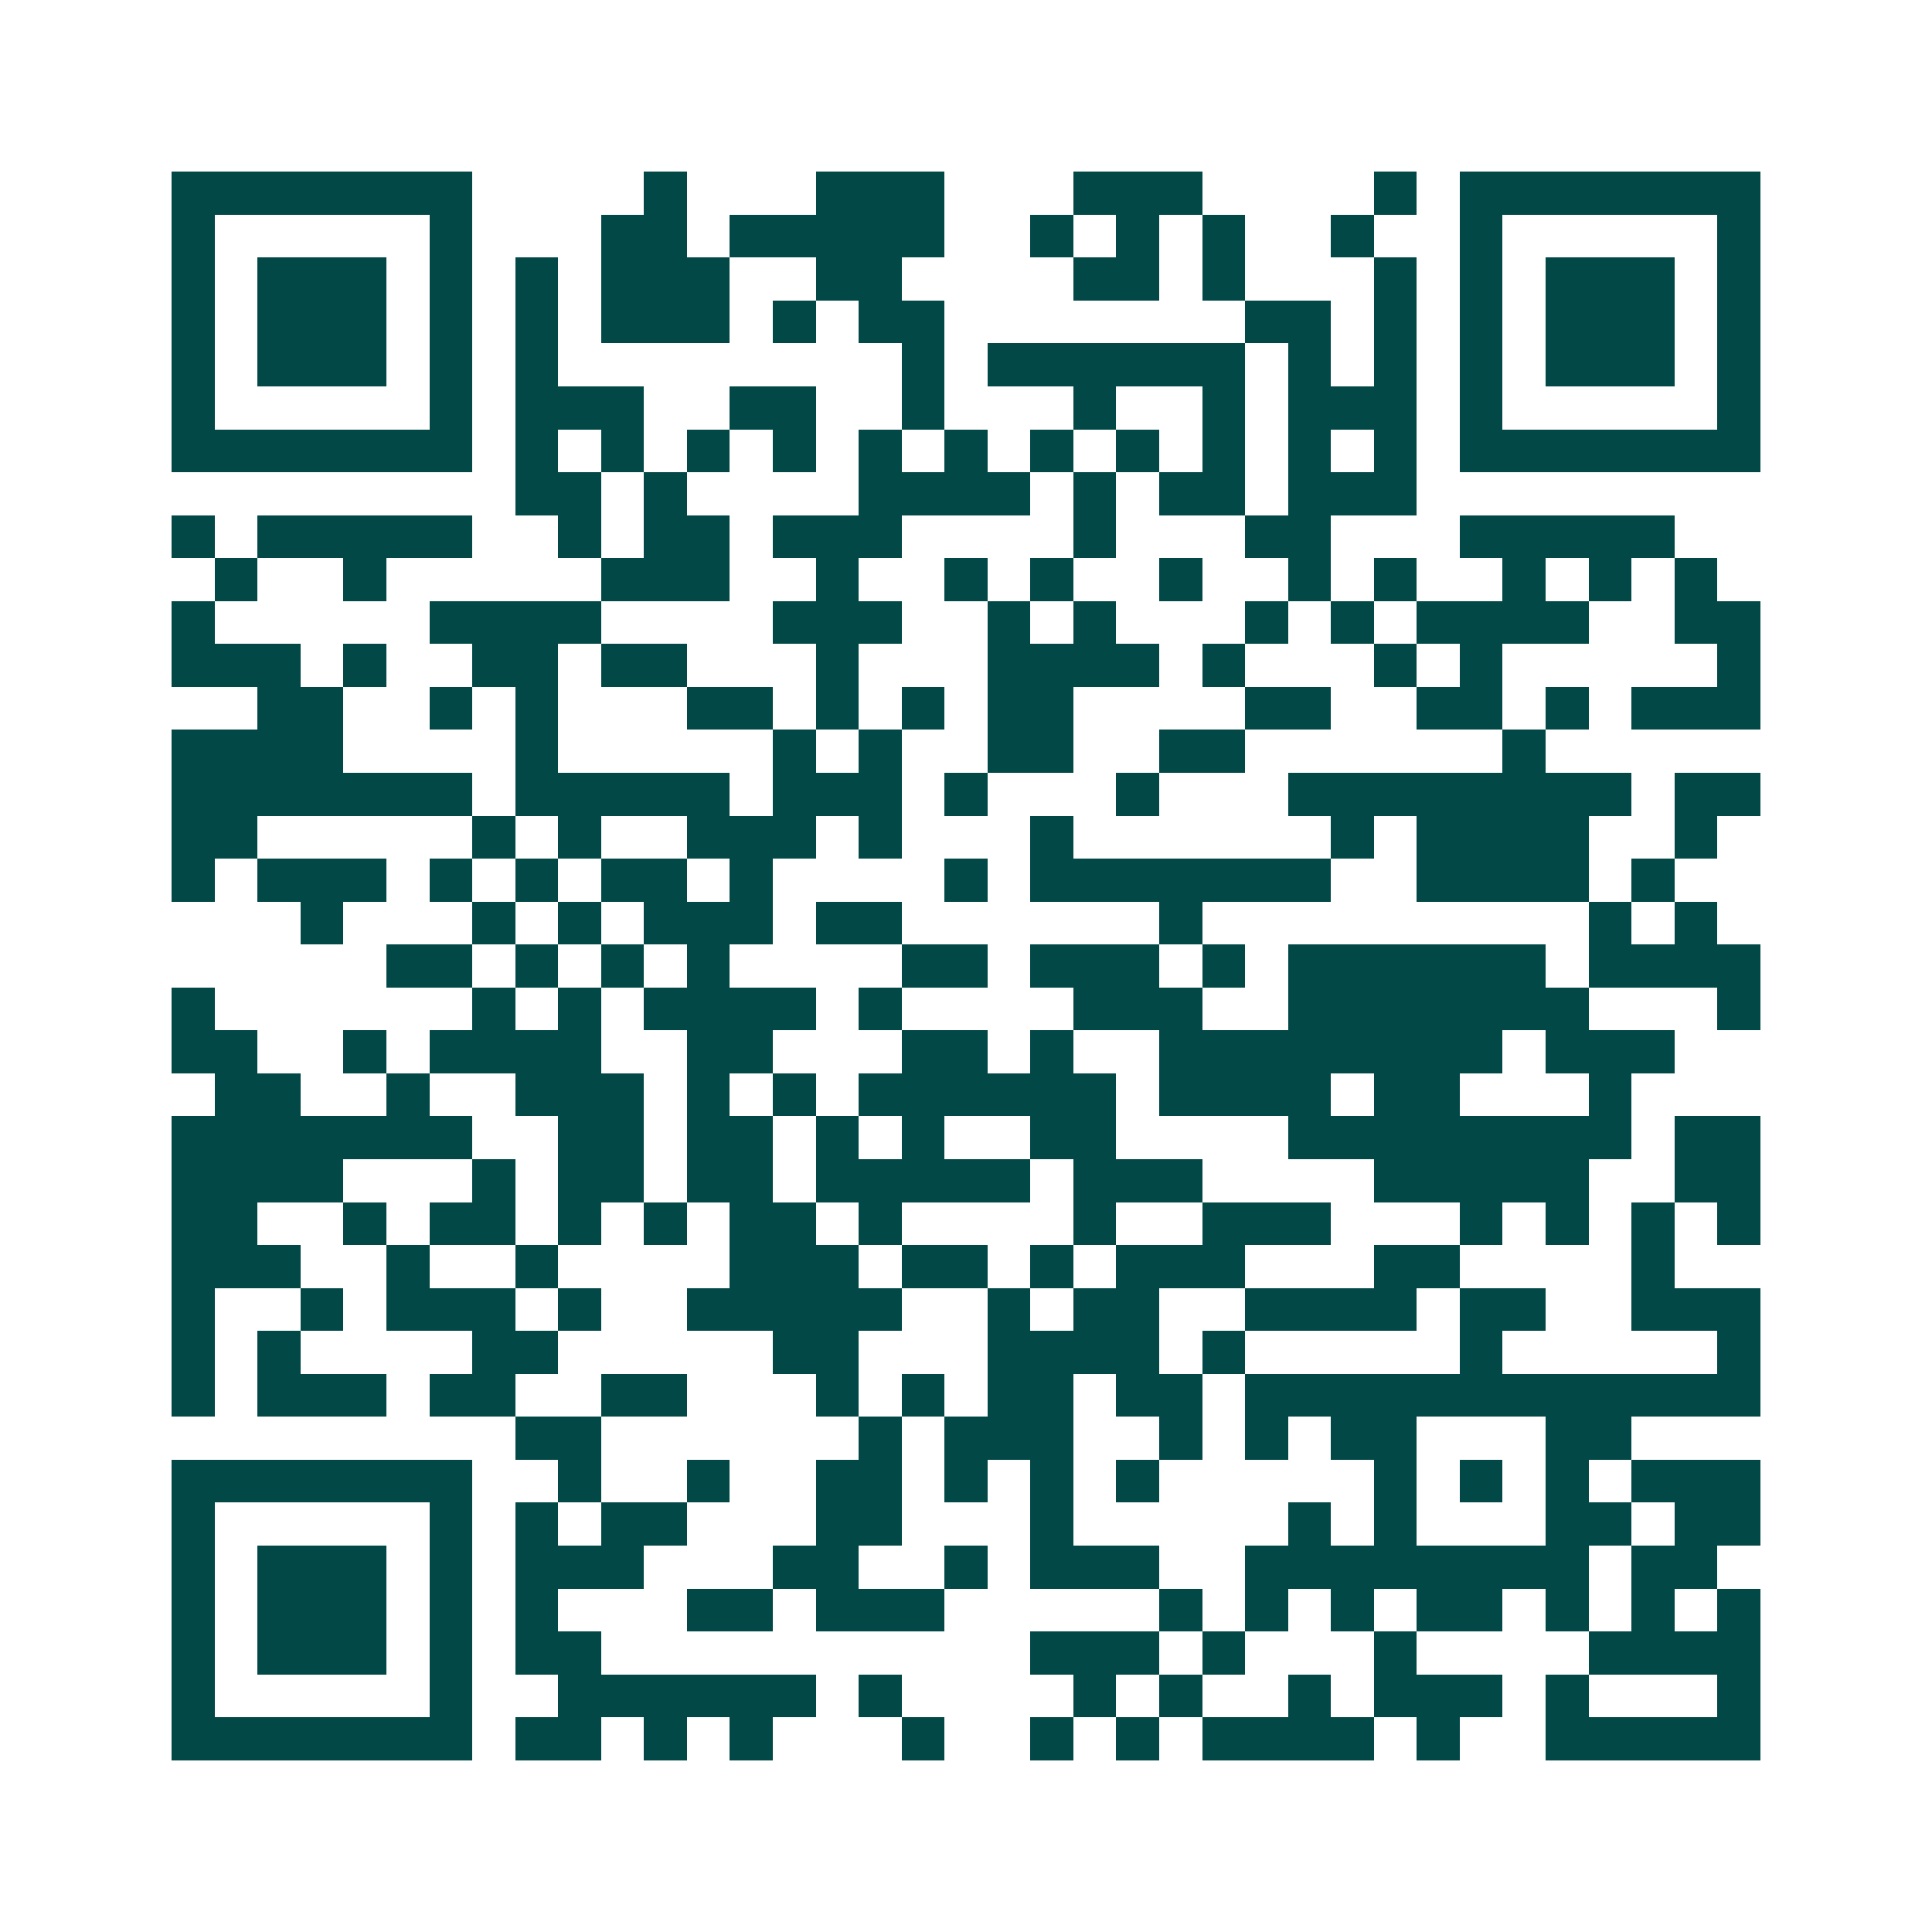 <svg xmlns="http://www.w3.org/2000/svg" width="200" height="200" viewBox="0 0 45 45" shape-rendering="crispEdges"><path fill="#ffffff" d="M0 0h45v45H0z"/><path stroke="#014847" d="M4 4.5h7m4 0h1m3 0h3m3 0h3m4 0h1m1 0h7M4 5.5h1m5 0h1m3 0h2m1 0h5m2 0h1m1 0h1m1 0h1m2 0h1m2 0h1m5 0h1M4 6.5h1m1 0h3m1 0h1m1 0h1m1 0h3m2 0h2m4 0h2m1 0h1m3 0h1m1 0h1m1 0h3m1 0h1M4 7.5h1m1 0h3m1 0h1m1 0h1m1 0h3m1 0h1m1 0h2m7 0h2m1 0h1m1 0h1m1 0h3m1 0h1M4 8.5h1m1 0h3m1 0h1m1 0h1m8 0h1m1 0h6m1 0h1m1 0h1m1 0h1m1 0h3m1 0h1M4 9.5h1m5 0h1m1 0h3m2 0h2m2 0h1m3 0h1m2 0h1m1 0h3m1 0h1m5 0h1M4 10.5h7m1 0h1m1 0h1m1 0h1m1 0h1m1 0h1m1 0h1m1 0h1m1 0h1m1 0h1m1 0h1m1 0h1m1 0h7M12 11.5h2m1 0h1m4 0h4m1 0h1m1 0h2m1 0h3M4 12.5h1m1 0h5m2 0h1m1 0h2m1 0h3m4 0h1m3 0h2m3 0h5M5 13.5h1m2 0h1m5 0h3m2 0h1m2 0h1m1 0h1m2 0h1m2 0h1m1 0h1m2 0h1m1 0h1m1 0h1M4 14.5h1m5 0h4m4 0h3m2 0h1m1 0h1m3 0h1m1 0h1m1 0h4m2 0h2M4 15.5h3m1 0h1m2 0h2m1 0h2m3 0h1m3 0h4m1 0h1m3 0h1m1 0h1m5 0h1M6 16.5h2m2 0h1m1 0h1m3 0h2m1 0h1m1 0h1m1 0h2m4 0h2m2 0h2m1 0h1m1 0h3M4 17.5h4m4 0h1m5 0h1m1 0h1m2 0h2m2 0h2m6 0h1M4 18.5h7m1 0h5m1 0h3m1 0h1m3 0h1m3 0h8m1 0h2M4 19.5h2m5 0h1m1 0h1m2 0h3m1 0h1m3 0h1m6 0h1m1 0h4m2 0h1M4 20.5h1m1 0h3m1 0h1m1 0h1m1 0h2m1 0h1m4 0h1m1 0h7m2 0h4m1 0h1M7 21.5h1m3 0h1m1 0h1m1 0h3m1 0h2m6 0h1m9 0h1m1 0h1M9 22.5h2m1 0h1m1 0h1m1 0h1m4 0h2m1 0h3m1 0h1m1 0h6m1 0h4M4 23.5h1m6 0h1m1 0h1m1 0h4m1 0h1m4 0h3m2 0h7m3 0h1M4 24.5h2m2 0h1m1 0h4m2 0h2m3 0h2m1 0h1m2 0h8m1 0h3M5 25.5h2m2 0h1m2 0h3m1 0h1m1 0h1m1 0h6m1 0h4m1 0h2m3 0h1M4 26.5h7m2 0h2m1 0h2m1 0h1m1 0h1m2 0h2m4 0h8m1 0h2M4 27.5h4m3 0h1m1 0h2m1 0h2m1 0h5m1 0h3m4 0h5m2 0h2M4 28.5h2m2 0h1m1 0h2m1 0h1m1 0h1m1 0h2m1 0h1m4 0h1m2 0h3m3 0h1m1 0h1m1 0h1m1 0h1M4 29.5h3m2 0h1m2 0h1m4 0h3m1 0h2m1 0h1m1 0h3m3 0h2m4 0h1M4 30.5h1m2 0h1m1 0h3m1 0h1m2 0h5m2 0h1m1 0h2m2 0h4m1 0h2m2 0h3M4 31.5h1m1 0h1m4 0h2m5 0h2m3 0h4m1 0h1m5 0h1m5 0h1M4 32.5h1m1 0h3m1 0h2m2 0h2m3 0h1m1 0h1m1 0h2m1 0h2m1 0h12M12 33.5h2m6 0h1m1 0h3m2 0h1m1 0h1m1 0h2m3 0h2M4 34.5h7m2 0h1m2 0h1m2 0h2m1 0h1m1 0h1m1 0h1m5 0h1m1 0h1m1 0h1m1 0h3M4 35.5h1m5 0h1m1 0h1m1 0h2m3 0h2m3 0h1m5 0h1m1 0h1m3 0h2m1 0h2M4 36.5h1m1 0h3m1 0h1m1 0h3m3 0h2m2 0h1m1 0h3m2 0h8m1 0h2M4 37.5h1m1 0h3m1 0h1m1 0h1m3 0h2m1 0h3m5 0h1m1 0h1m1 0h1m1 0h2m1 0h1m1 0h1m1 0h1M4 38.5h1m1 0h3m1 0h1m1 0h2m10 0h3m1 0h1m3 0h1m4 0h4M4 39.5h1m5 0h1m2 0h6m1 0h1m4 0h1m1 0h1m2 0h1m1 0h3m1 0h1m3 0h1M4 40.5h7m1 0h2m1 0h1m1 0h1m3 0h1m2 0h1m1 0h1m1 0h4m1 0h1m2 0h5"/></svg>
